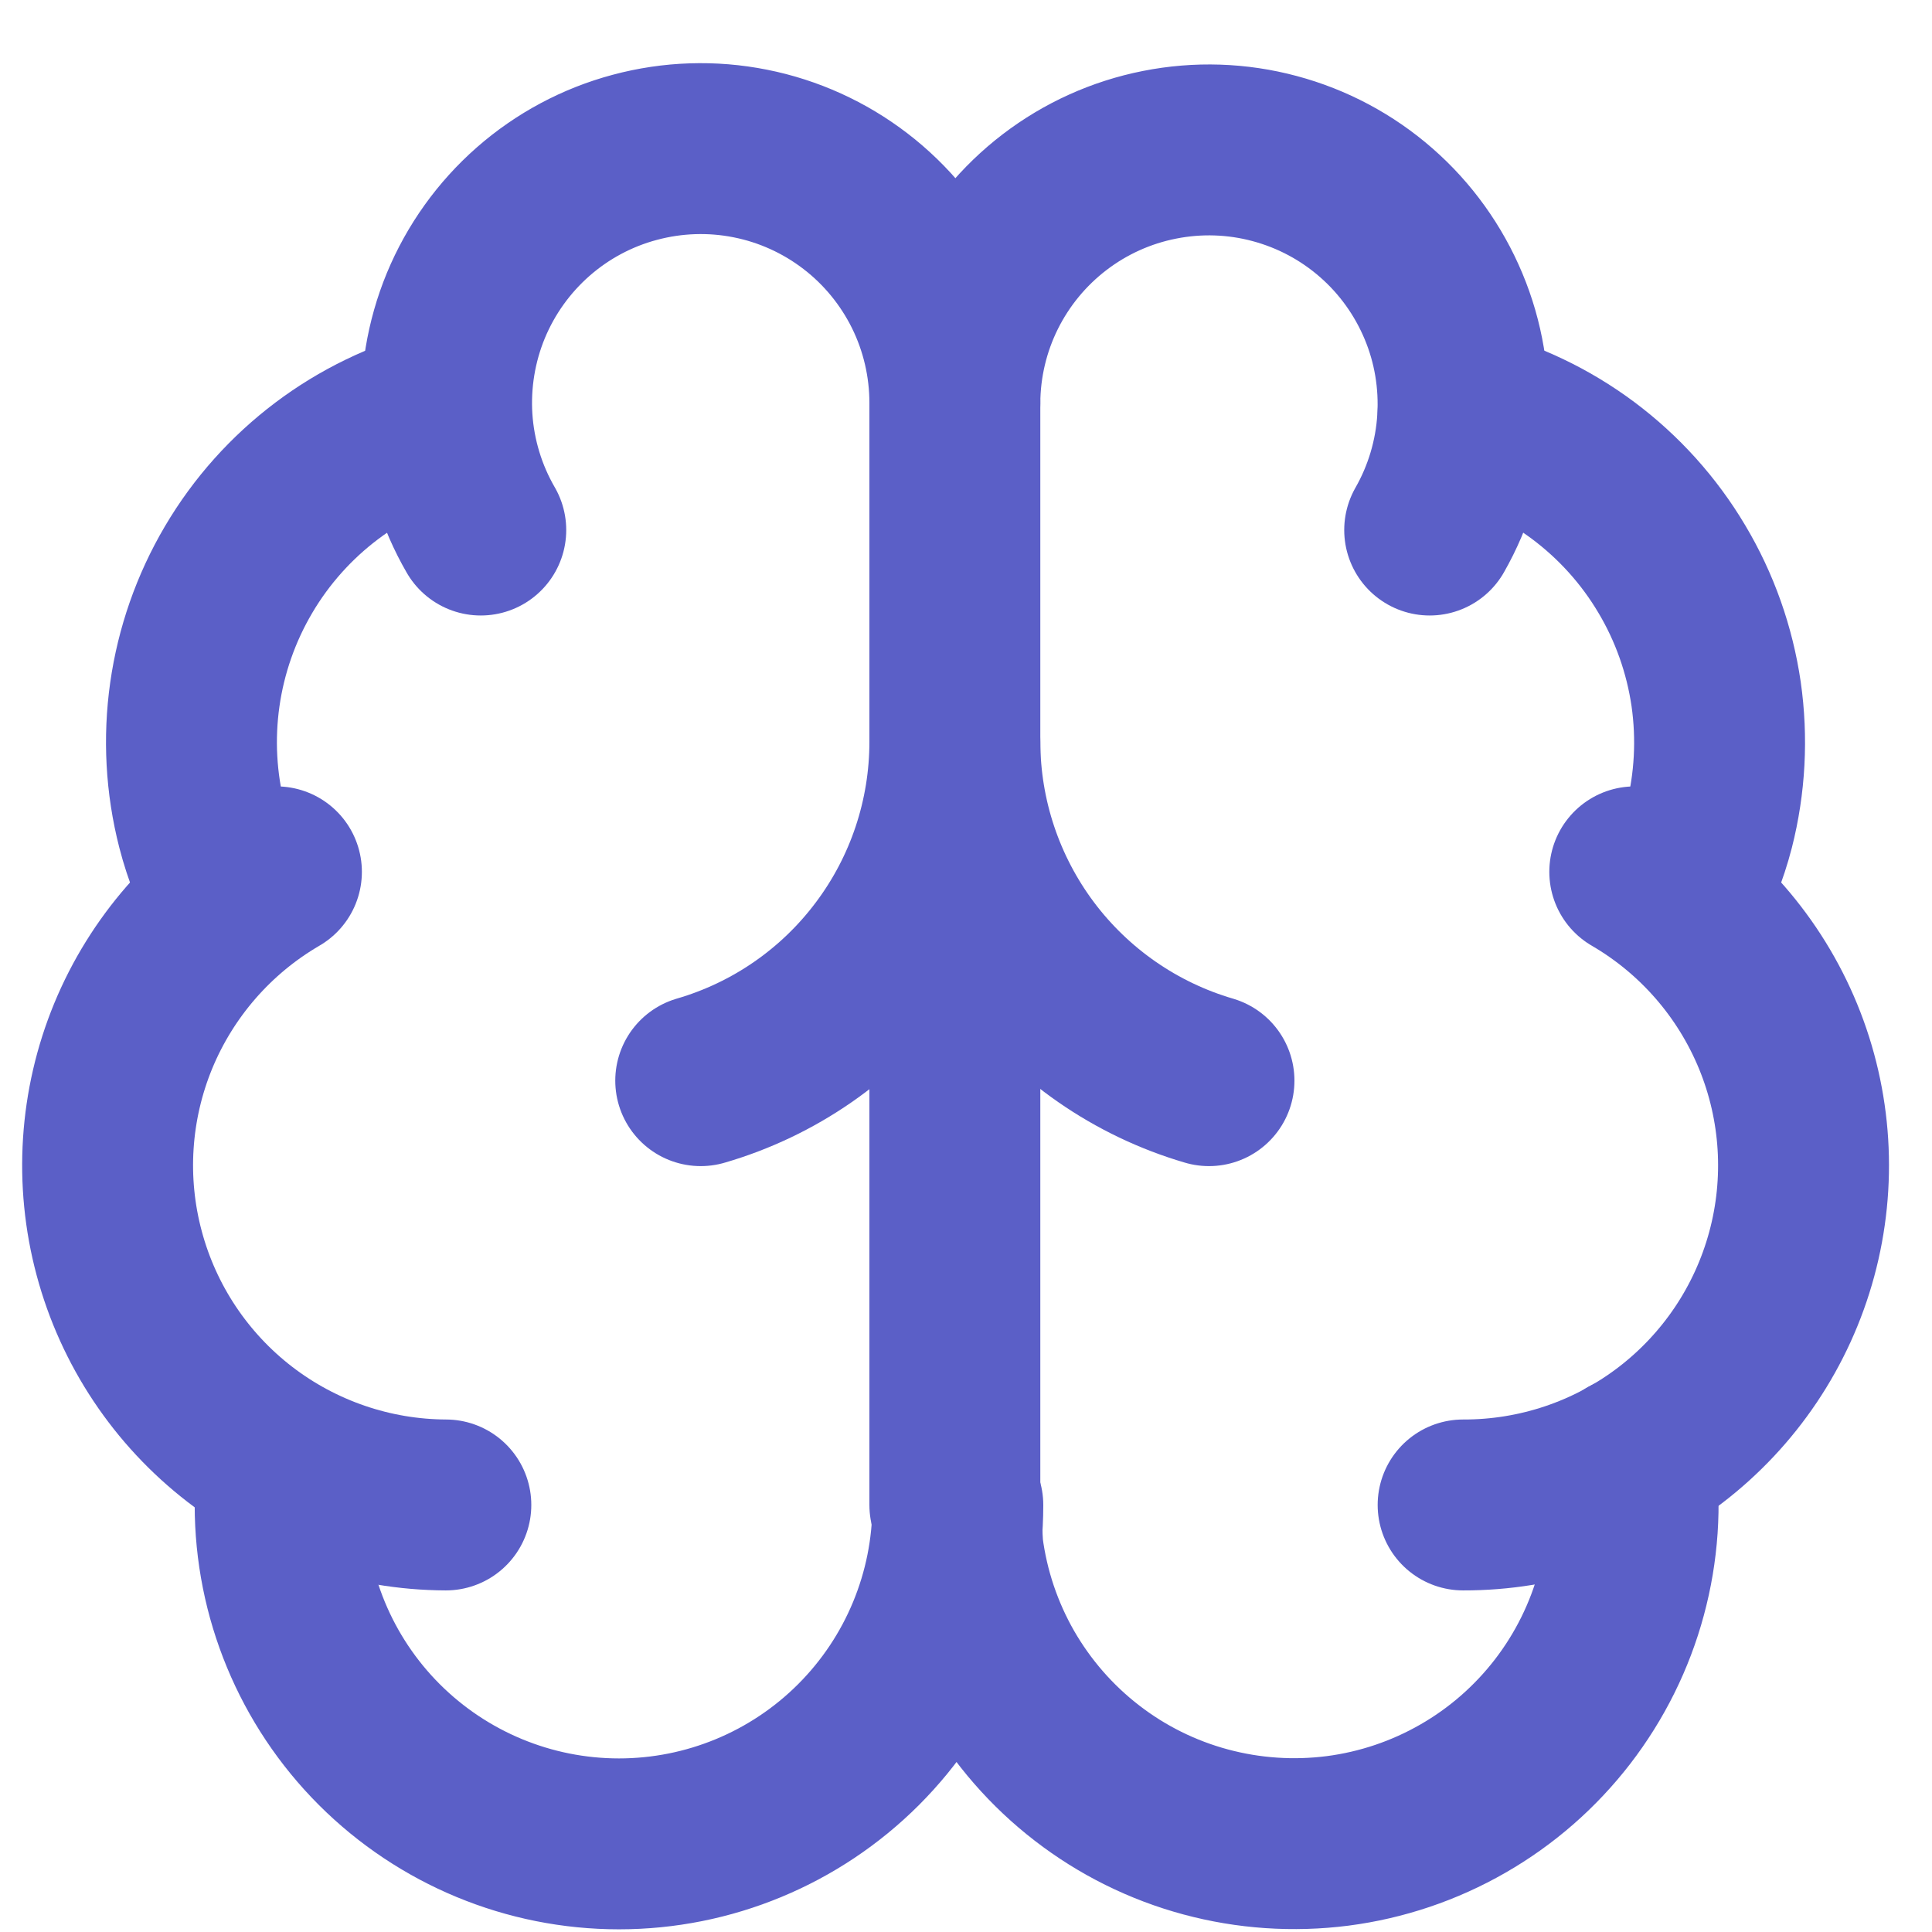 <svg width="26" height="26" viewBox="0 0 26 26" fill="none" xmlns="http://www.w3.org/2000/svg">
<path d="M12.85 20.253V5.423" stroke="#5B5FC7" stroke-width="2.3" stroke-linecap="round" stroke-linejoin="round"/>
<path d="M16.27 14.543C15.284 14.254 14.419 13.654 13.802 12.832C13.186 12.01 12.852 11.011 12.85 9.983C12.85 11.011 12.517 12.011 11.9 12.833C11.284 13.656 10.417 14.256 9.43 14.543" stroke="#5B5FC7" stroke-width="2.3" stroke-linecap="round" stroke-linejoin="round"/>
<path d="M19.24 7.133C19.499 6.679 19.651 6.171 19.683 5.648C19.715 5.126 19.628 4.603 19.426 4.121C19.224 3.638 18.915 3.207 18.521 2.863C18.127 2.518 17.659 2.269 17.154 2.134C16.648 1.998 16.119 1.981 15.605 2.083C15.092 2.184 14.609 2.402 14.193 2.72C13.777 3.038 13.44 3.447 13.207 3.915C12.974 4.384 12.852 4.9 12.85 5.423C12.85 4.898 12.73 4.38 12.498 3.909C12.266 3.439 11.929 3.027 11.513 2.708C11.097 2.388 10.612 2.168 10.098 2.066C9.583 1.963 9.051 1.981 8.544 2.117C8.037 2.252 7.568 2.503 7.174 2.849C6.779 3.196 6.47 3.628 6.269 4.113C6.069 4.598 5.983 5.123 6.017 5.646C6.052 6.17 6.207 6.679 6.47 7.133" stroke="#5B5FC7" stroke-width="2.3" stroke-linecap="round" stroke-linejoin="round"/>
<path d="M19.69 5.563C20.273 5.711 20.821 5.971 21.303 6.33C21.785 6.69 22.191 7.14 22.498 7.657C22.806 8.173 23.008 8.745 23.095 9.34C23.18 9.935 23.148 10.541 23 11.123C22.91 11.473 22.775 11.809 22.6 12.123" stroke="#5B5FC7" stroke-width="2.3" stroke-linecap="round" stroke-linejoin="round"/>
<path d="M19.69 20.253C20.696 20.256 21.674 19.927 22.474 19.317C23.273 18.707 23.849 17.85 24.112 16.879C24.375 15.909 24.311 14.878 23.929 13.948C23.547 13.018 22.869 12.239 22 11.733" stroke="#5B5FC7" stroke-width="2.3" stroke-linecap="round" stroke-linejoin="round"/>
<path d="M21.94 19.664C22.017 20.258 21.976 20.861 21.819 21.44C21.663 22.018 21.394 22.56 21.028 23.035C20.662 23.509 20.207 23.907 19.687 24.205C19.167 24.504 18.594 24.697 18 24.774C17.406 24.85 16.802 24.809 16.224 24.653C15.645 24.497 15.103 24.228 14.629 23.862C14.154 23.496 13.757 23.04 13.458 22.521C13.16 22.001 12.967 21.428 12.89 20.834C12.875 20.64 12.875 20.447 12.89 20.254C12.89 21.463 12.409 22.623 11.554 23.478C10.699 24.333 9.539 24.814 8.33 24.814C7.12 24.814 5.961 24.333 5.105 23.478C4.25 22.623 3.77 21.463 3.77 20.254C3.76 20.06 3.76 19.867 3.77 19.674" stroke="#5B5FC7" stroke-width="2.3" stroke-linecap="round" stroke-linejoin="round"/>
<path d="M6 20.253C4.997 20.249 4.023 19.915 3.228 19.303C2.434 18.691 1.863 17.834 1.604 16.865C1.344 15.896 1.411 14.868 1.793 13.941C2.176 13.014 2.853 12.238 3.72 11.733" stroke="#5B5FC7" stroke-width="2.3" stroke-linecap="round" stroke-linejoin="round"/>
<path d="M6 5.563C4.829 5.867 3.825 6.623 3.211 7.665C2.596 8.708 2.419 9.951 2.72 11.123C2.81 11.473 2.945 11.809 3.12 12.123" stroke="#5B5FC7" stroke-width="2.3" stroke-linecap="round" stroke-linejoin="round"/>
</svg>
